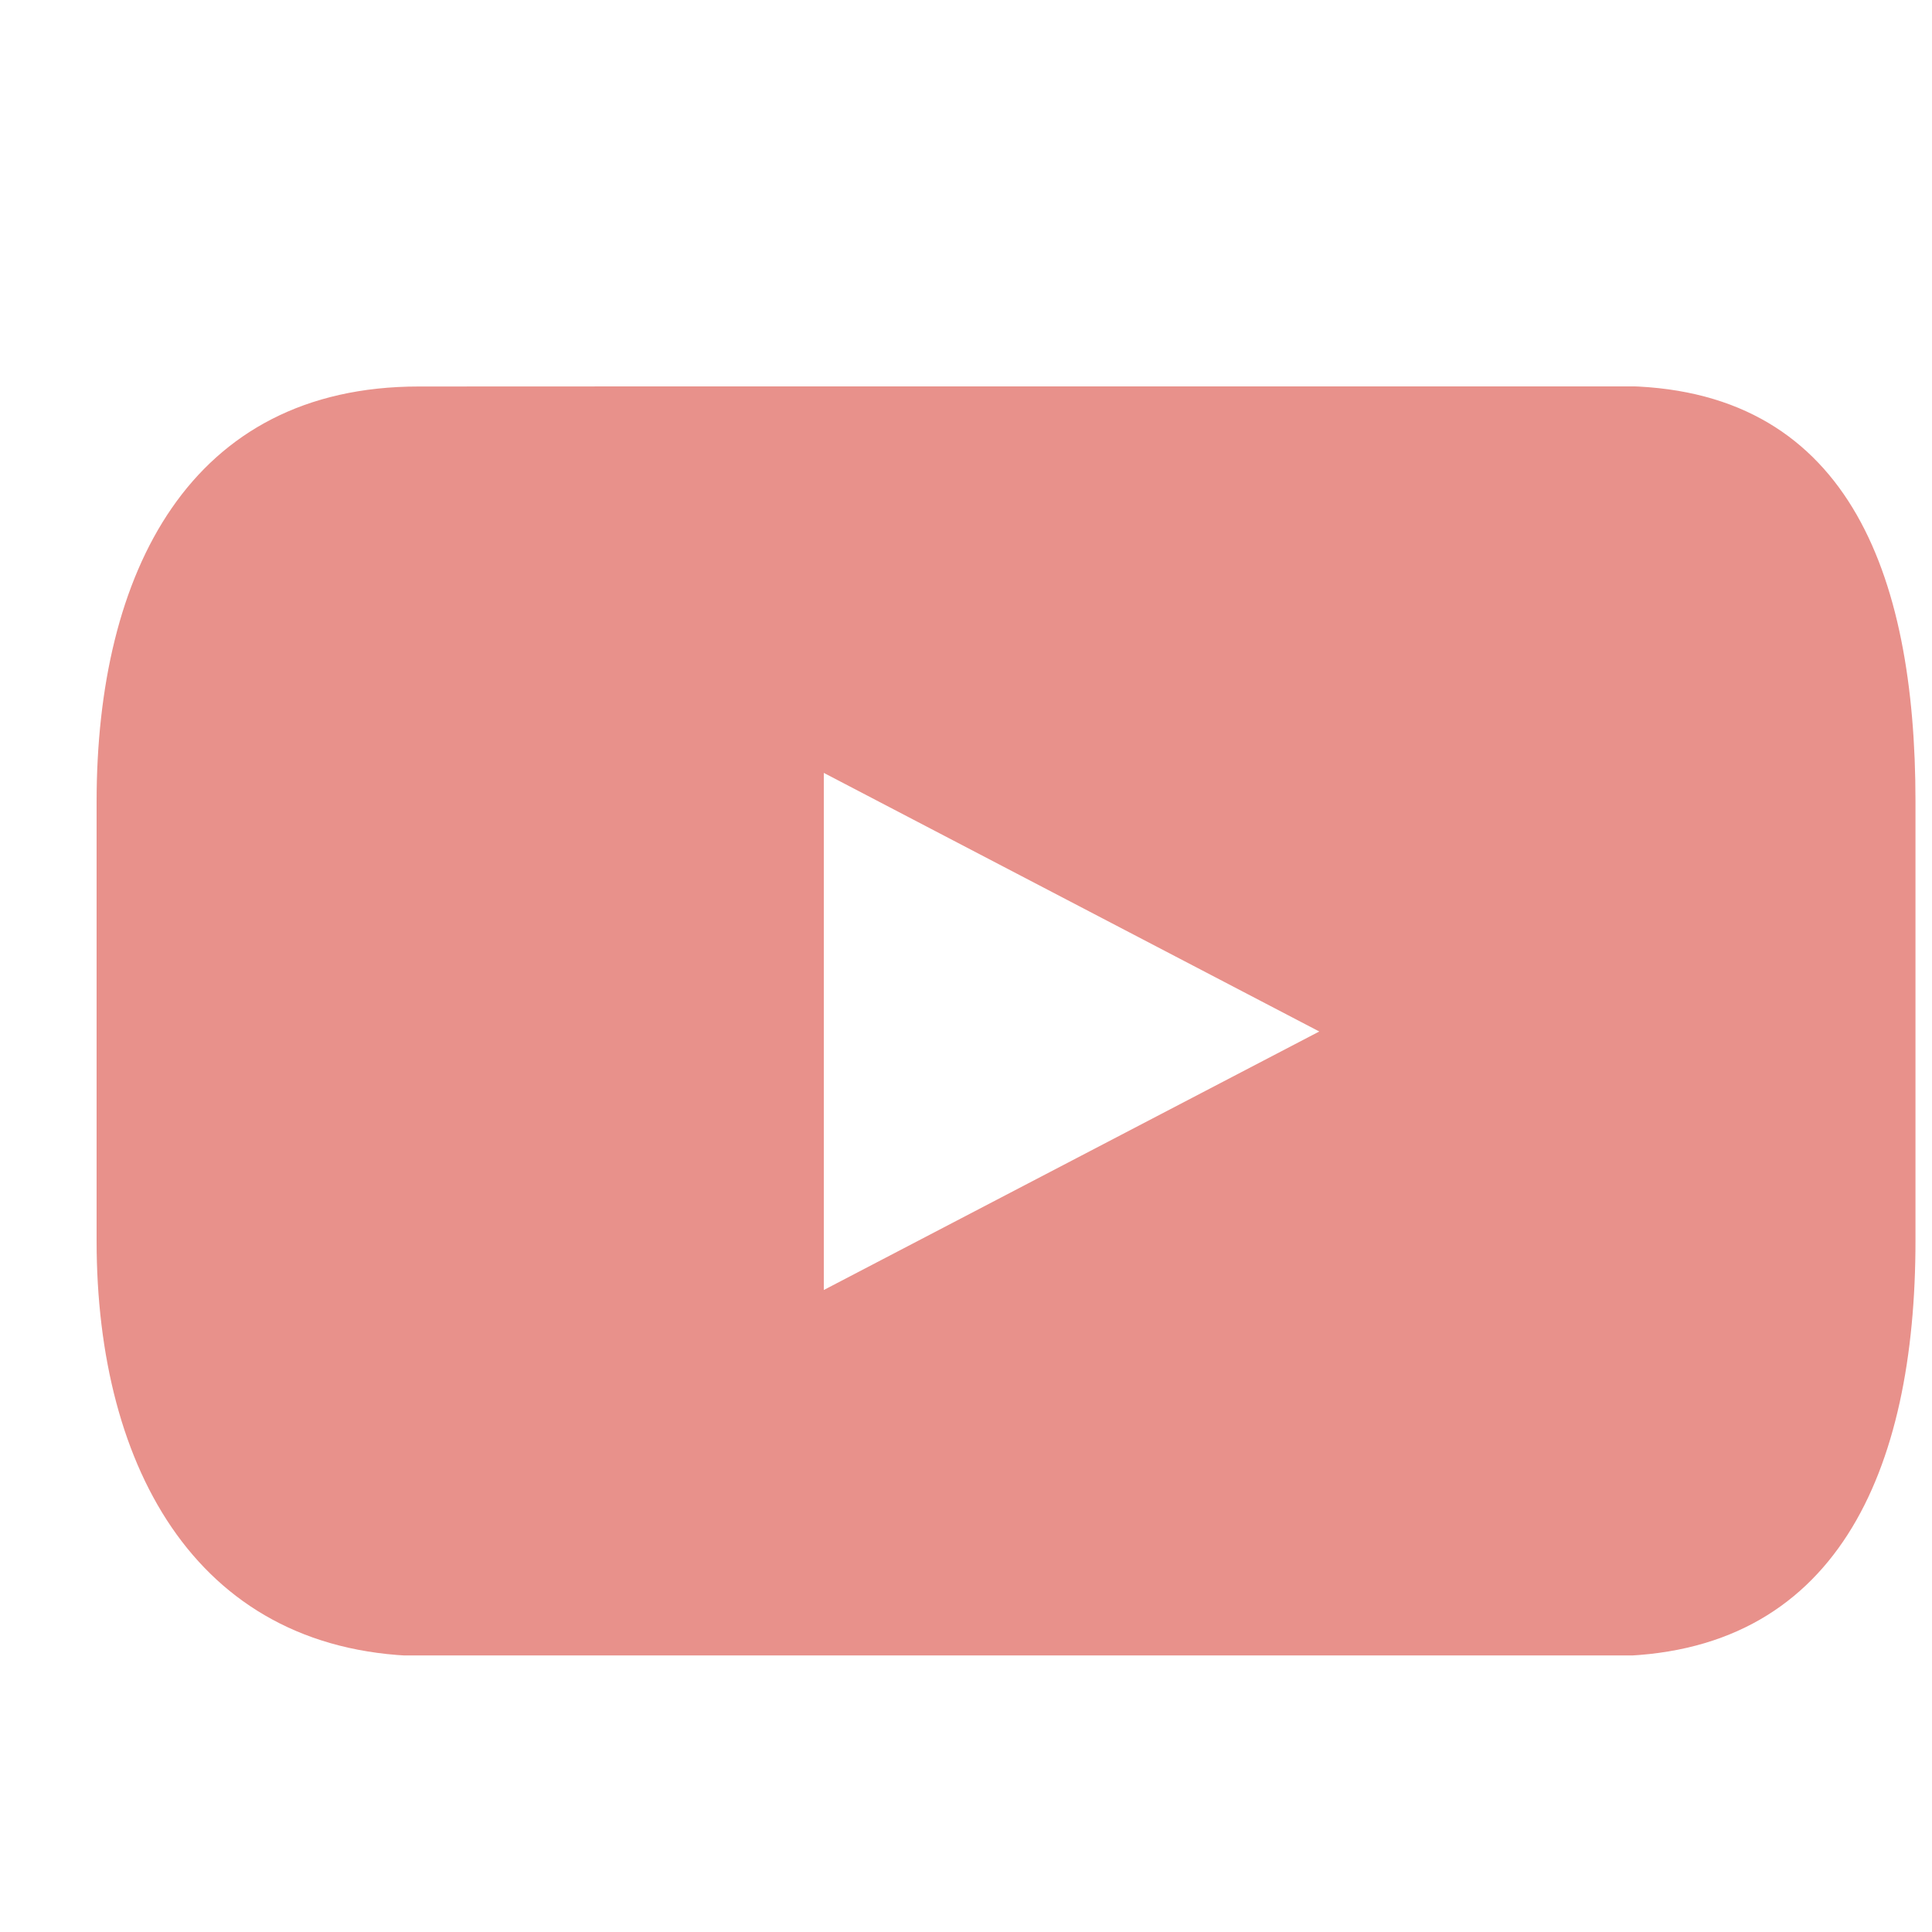 <svg xmlns="http://www.w3.org/2000/svg" width="20" height="20"><defs><clipPath id="a"><path d="M180.719 21.715l5.129 2.677-5.129 2.676zm-4.192-4c-2.373 0-3.336 1.923-3.336 4.3v4.544c0 2.373 1.064 4.3 3.437 4.3h12.209c2.372 0 3.183-1.924 3.183-4.3V22.01c0-2.373-.71-4.3-3.083-4.3z" transform="translate(-173.191 -17.714)" fill="rgba(222,95,86,0.68)"/></clipPath></defs><g transform="translate(1 4)" clip-path="url(#a)"><path fill="rgba(222,95,86,0.68)" d="M0 0h18.829v13.137H0z"/></g></svg>